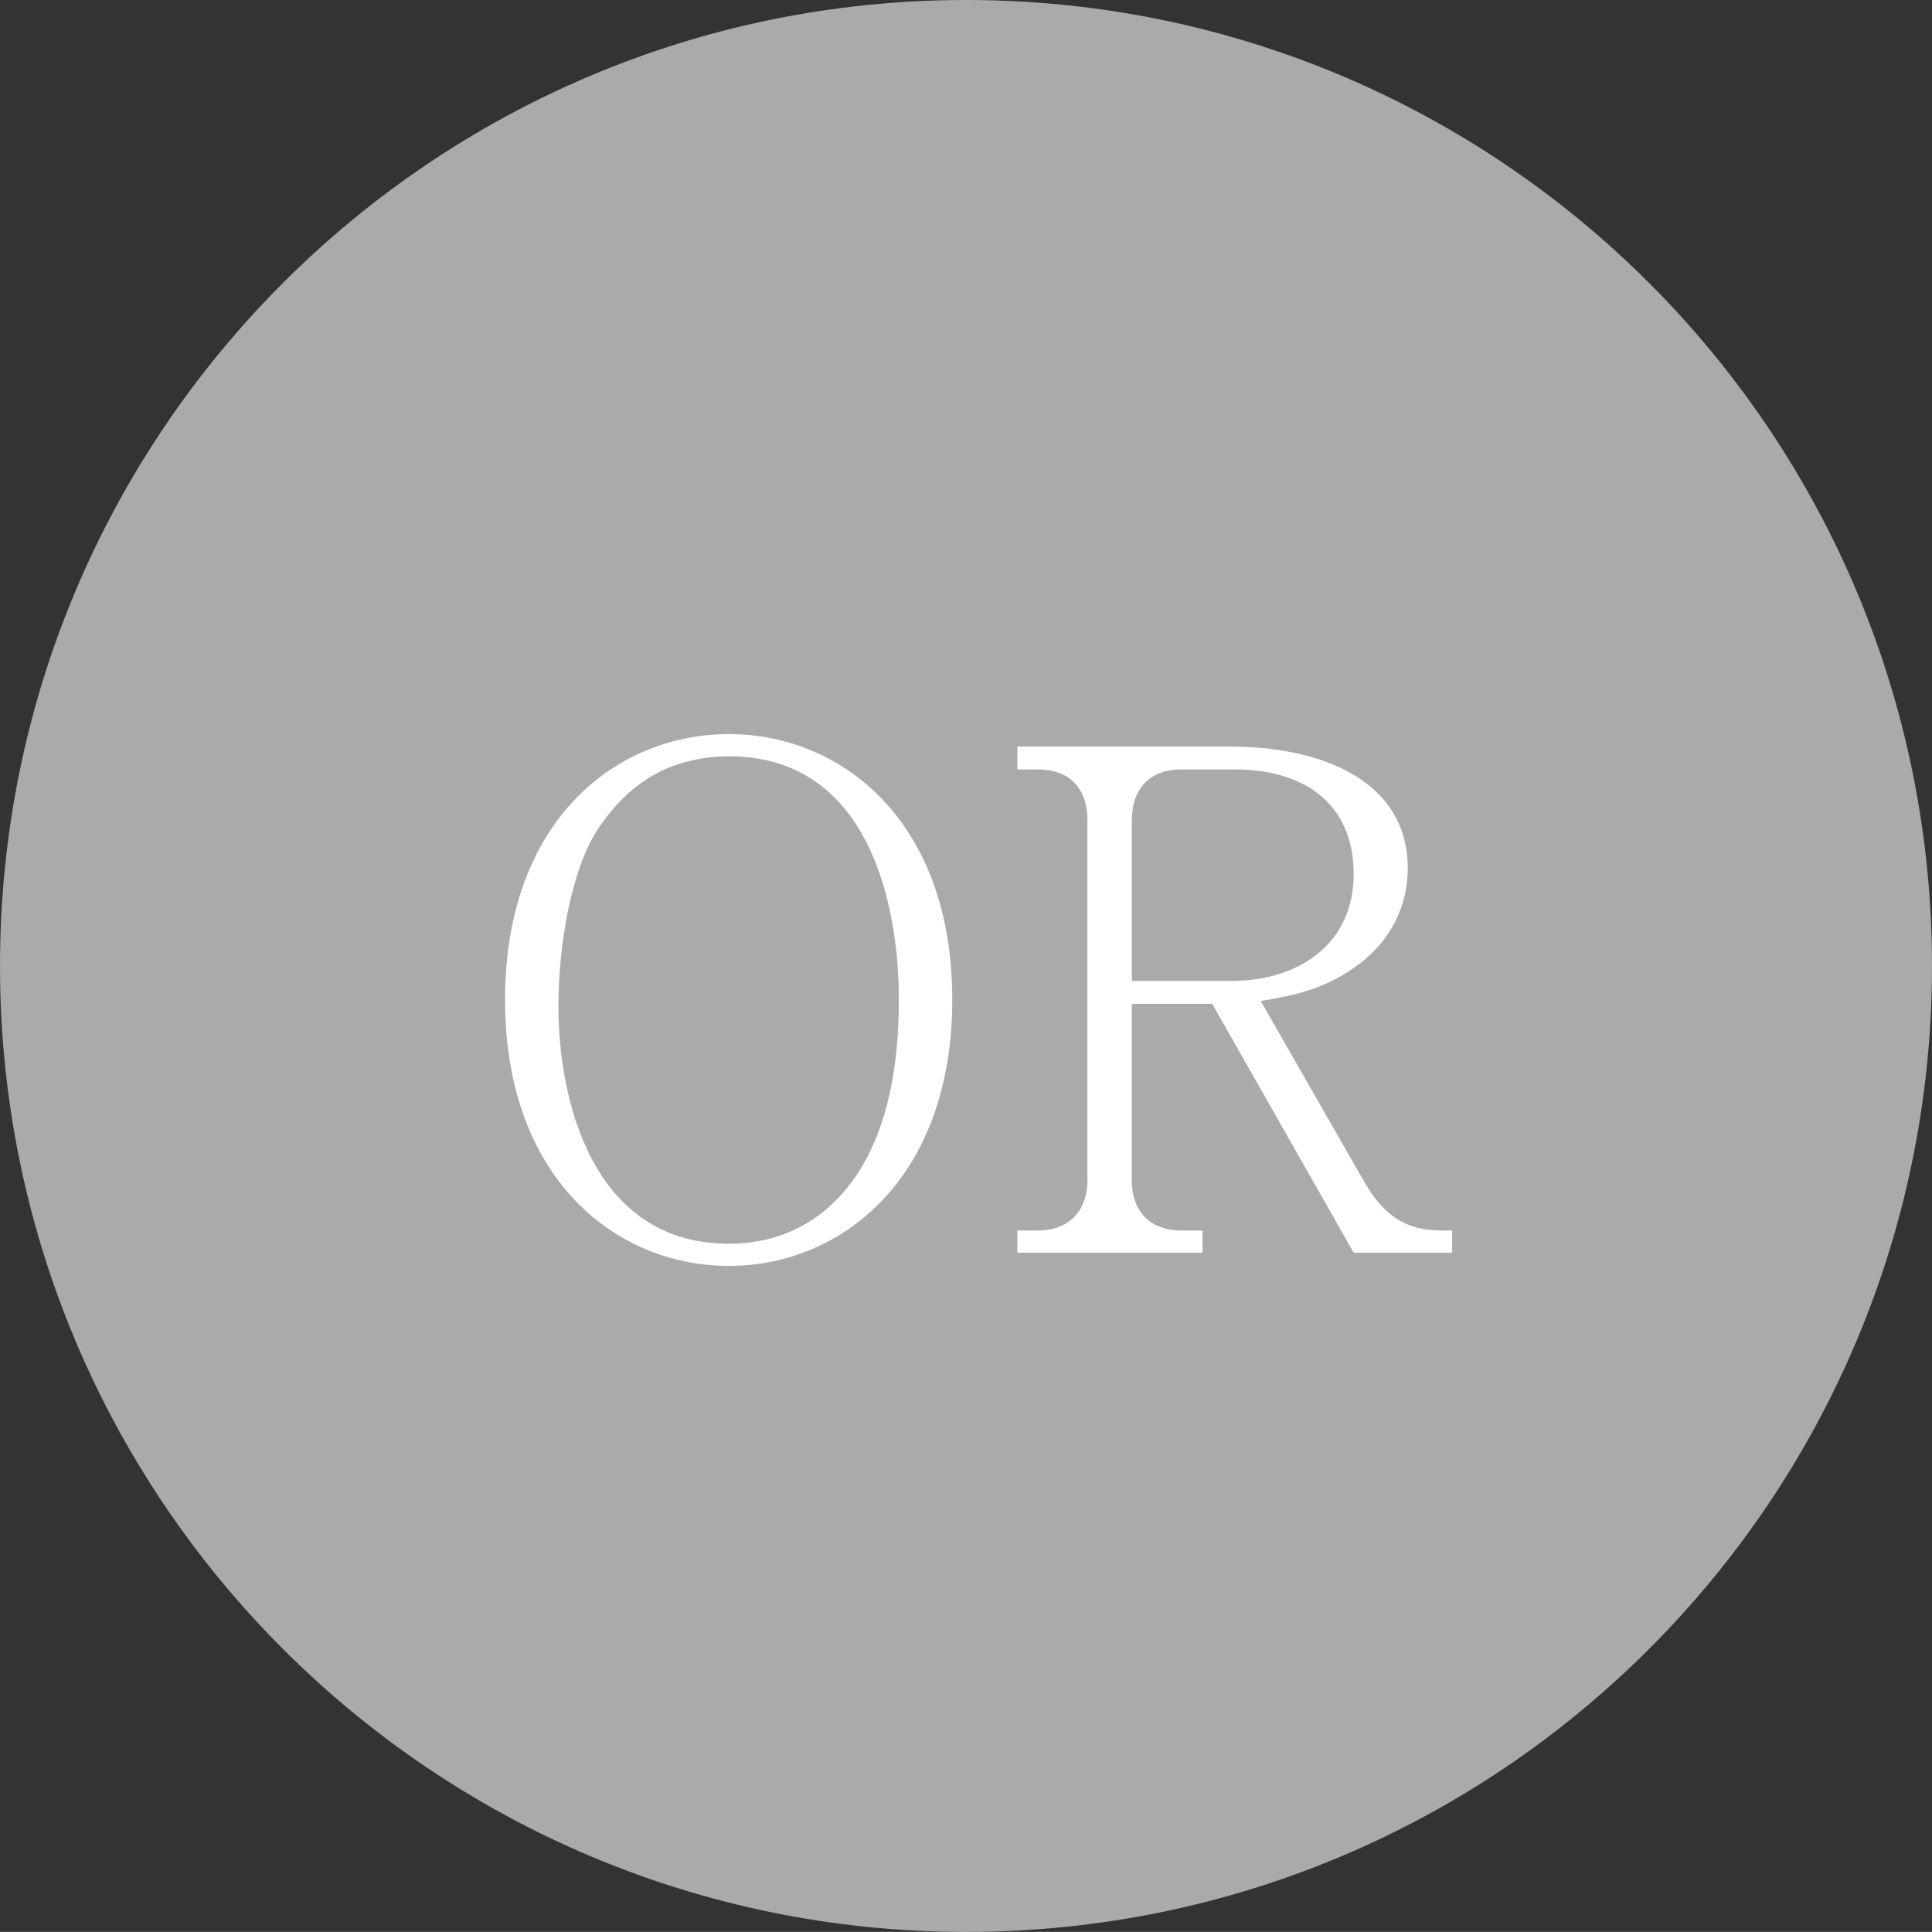 <svg viewBox="0 0 68.411 68.408" xmlns="http://www.w3.org/2000/svg"><rect x="0" y="0" width="68.411" height="68.408" fill="#333333" stroke="none"/><path d="m68.411 34.204c0 18.889-15.312 34.204-34.204 34.204s-34.207-15.315-34.207-34.204 15.317-34.204 34.207-34.204 34.204 15.312 34.204 34.204" fill="#a9aaaa"/><g fill="#fff"><path d="m25.813 44.825c-4.027 0-7.93-3.118-7.93-9.428s3.904-9.403 7.93-9.403c3.953 0 7.906 3.044 7.906 9.403s-3.953 9.428-7.906 9.428zm0-18.045c-.638 0-1.375.098-2.112.393-1.154.467-1.964 1.326-2.529 2.185-.958 1.448-1.399 4.149-1.399 6.285 0 3.216 1.154 8.397 6.04 8.397 1.424 0 3.241-.491 4.566-2.504 1.08-1.669 1.449-3.854 1.449-6.138 0-3.511-1.129-8.618-6.015-8.618z"/><path d="m47.933 44.358-5.009-8.814h-2.848v6.236c0 1.228.761 1.792 1.743 1.792h.761v.786h-6.555v-.786h.737c1.007 0 1.743-.614 1.743-1.792v-12.742c0-1.178-.688-1.792-1.743-1.792h-.737v-.81h7.562c2.946 0 6.26 1.056 6.26 4.321 0 1.424-.687 2.578-1.669 3.339-1.203.933-2.381 1.154-3.535 1.35l3.683 6.432c.712 1.228 1.522 1.694 2.725 1.694h.368v.786zm-4.174-17.112h-1.939c-1.105 0-1.743.688-1.743 1.792v5.696h3.535c2.332 0 4.321-1.277 4.321-3.781 0-2.578-1.866-3.707-4.174-3.707z"/></g></svg>